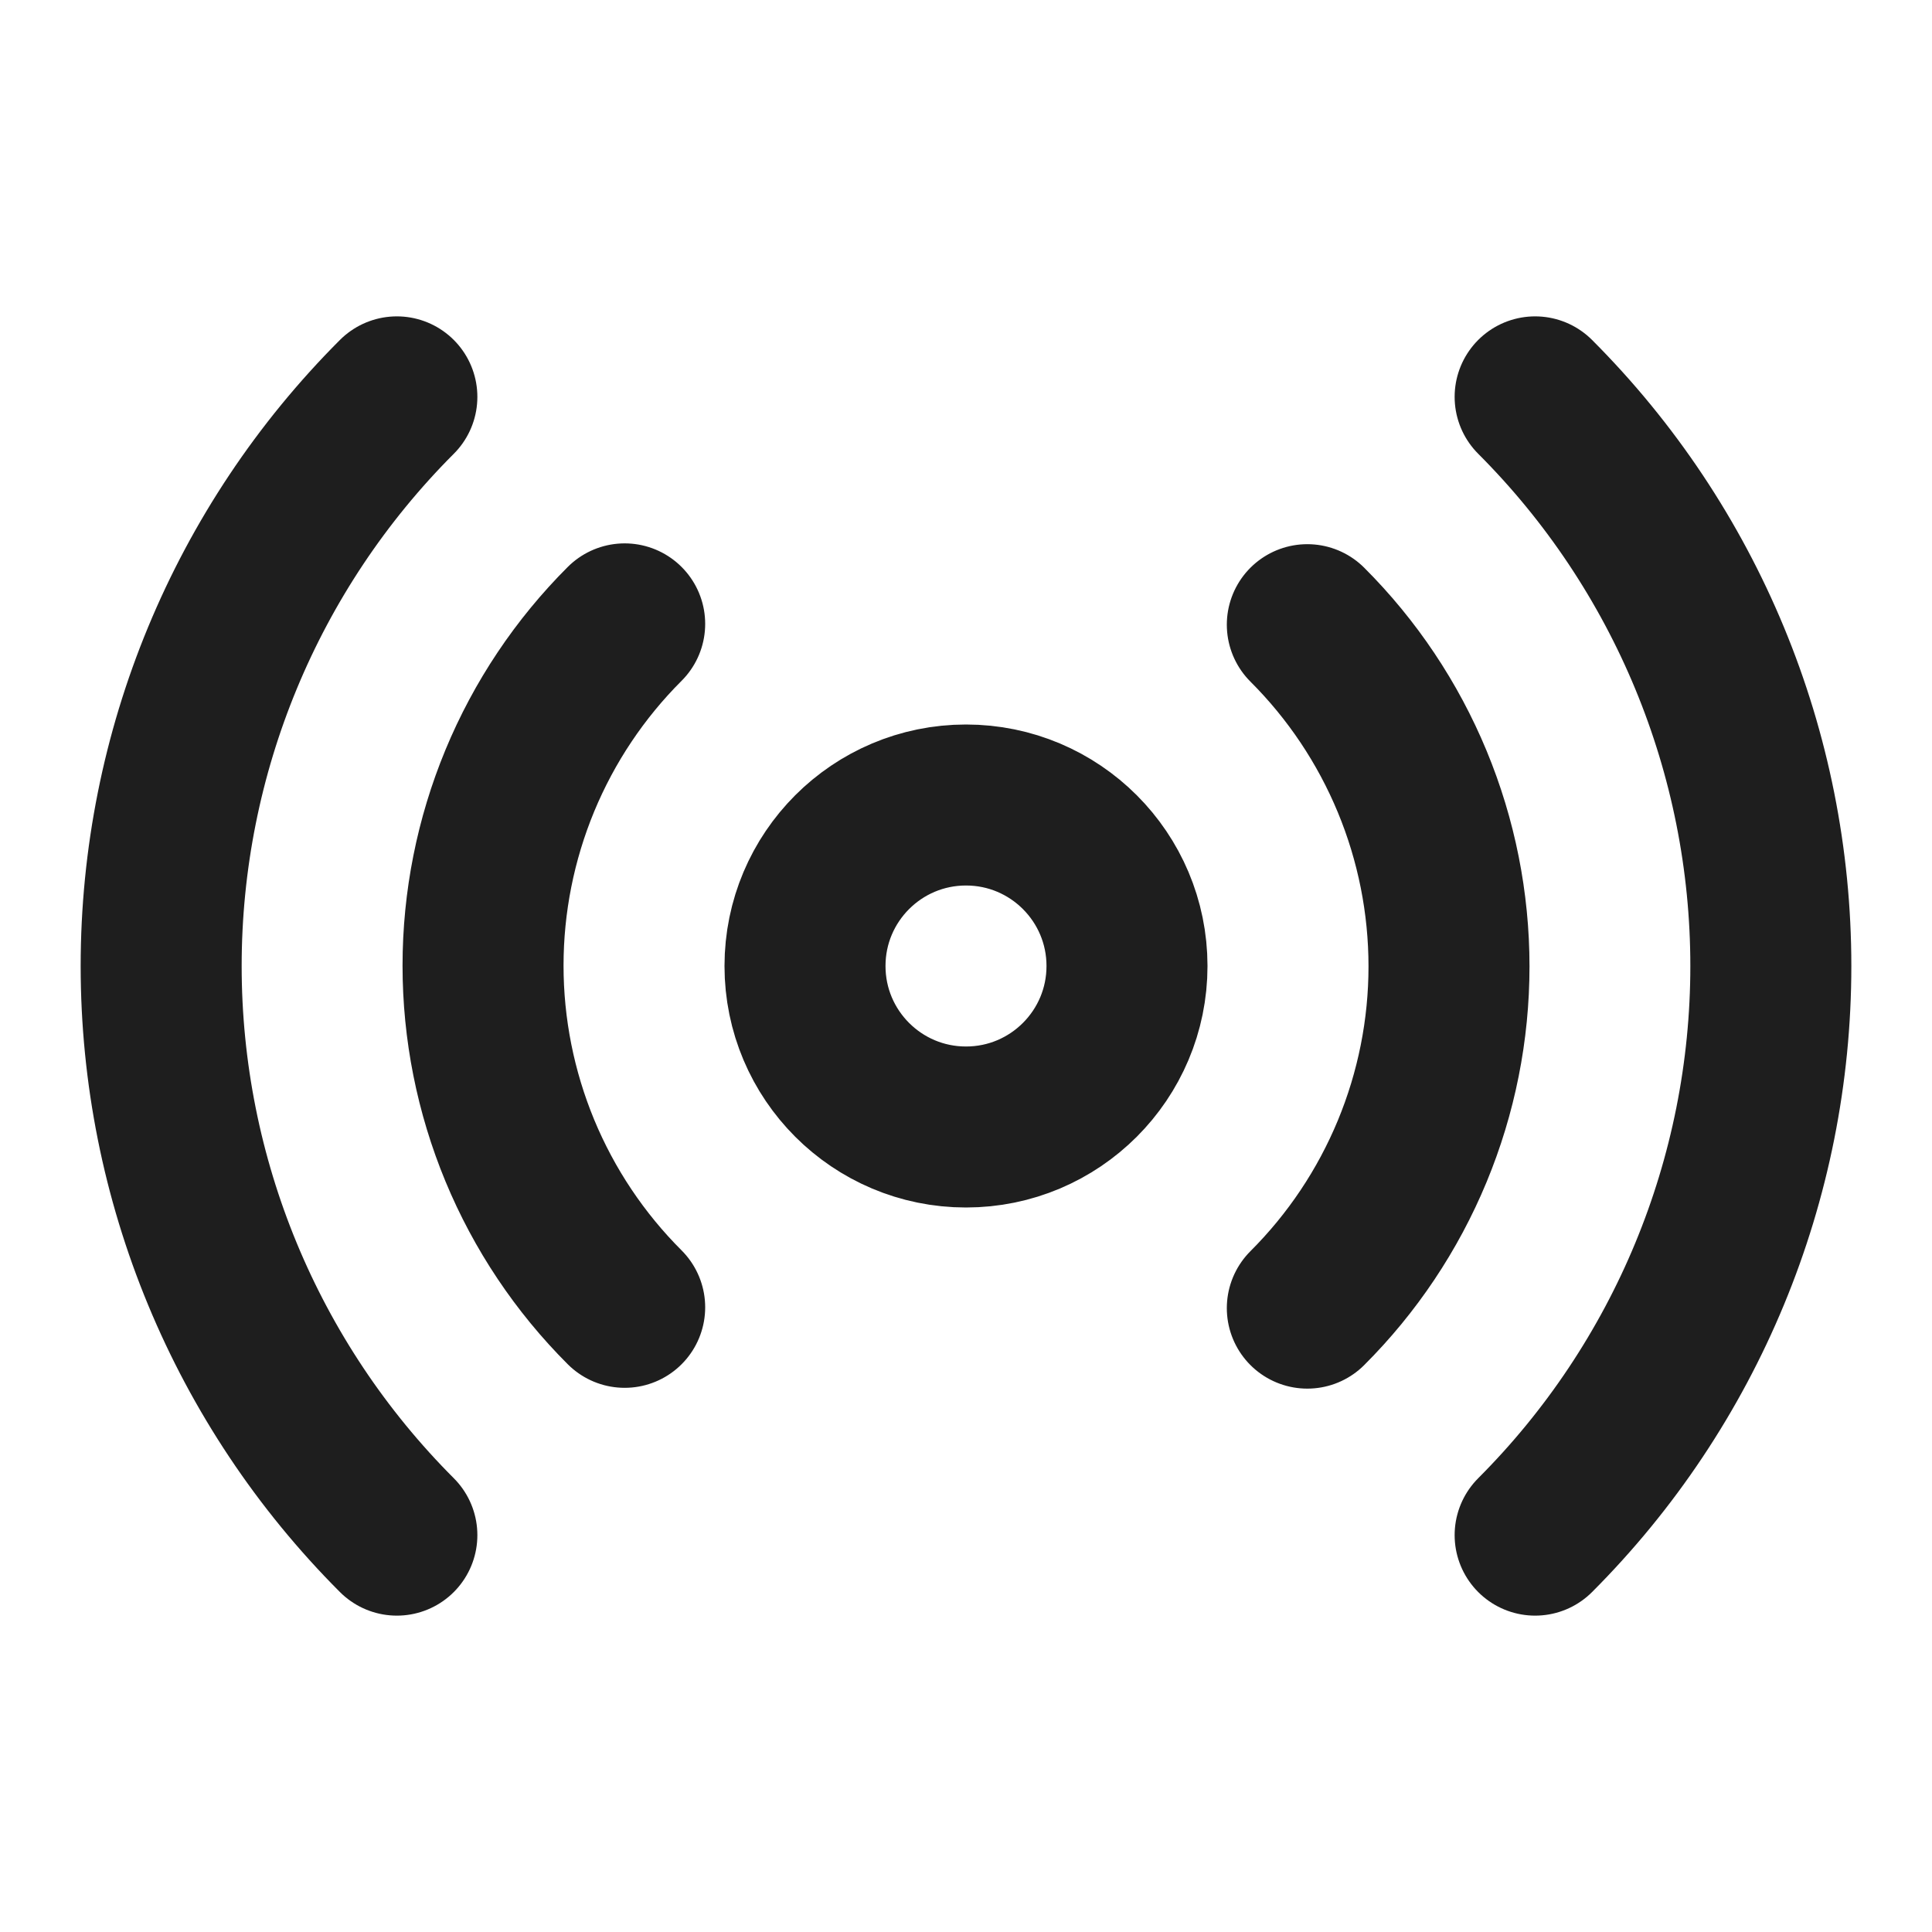 <svg width="48" height="48" viewBox="0 0 48 48" fill="none" xmlns="http://www.w3.org/2000/svg">
<path d="M32.48 15.52C33.596 16.634 34.481 17.958 35.085 19.415C35.689 20.872 36 22.433 36 24.01C36 25.587 35.689 27.148 35.085 28.605C34.481 30.062 33.596 31.386 32.48 32.5M15.52 32.48C14.404 31.366 13.519 30.042 12.915 28.585C12.312 27.128 12.001 25.567 12.001 23.99C12.001 22.413 12.312 20.852 12.915 19.395C13.519 17.938 14.404 16.614 15.52 15.5M38.14 9.86C41.889 13.611 43.996 18.697 43.996 24C43.996 29.303 41.889 34.389 38.14 38.14M9.86 38.14C6.111 34.389 4.004 29.303 4.004 24C4.004 18.697 6.111 13.611 9.86 9.86M28 24C28 26.209 26.209 28 24 28C21.791 28 20 26.209 20 24C20 21.791 21.791 20 24 20C26.209 20 28 21.791 28 24Z" stroke="#1E1E1E" stroke-width="4" stroke-linecap="round" stroke-linejoin="round"/>
</svg>
